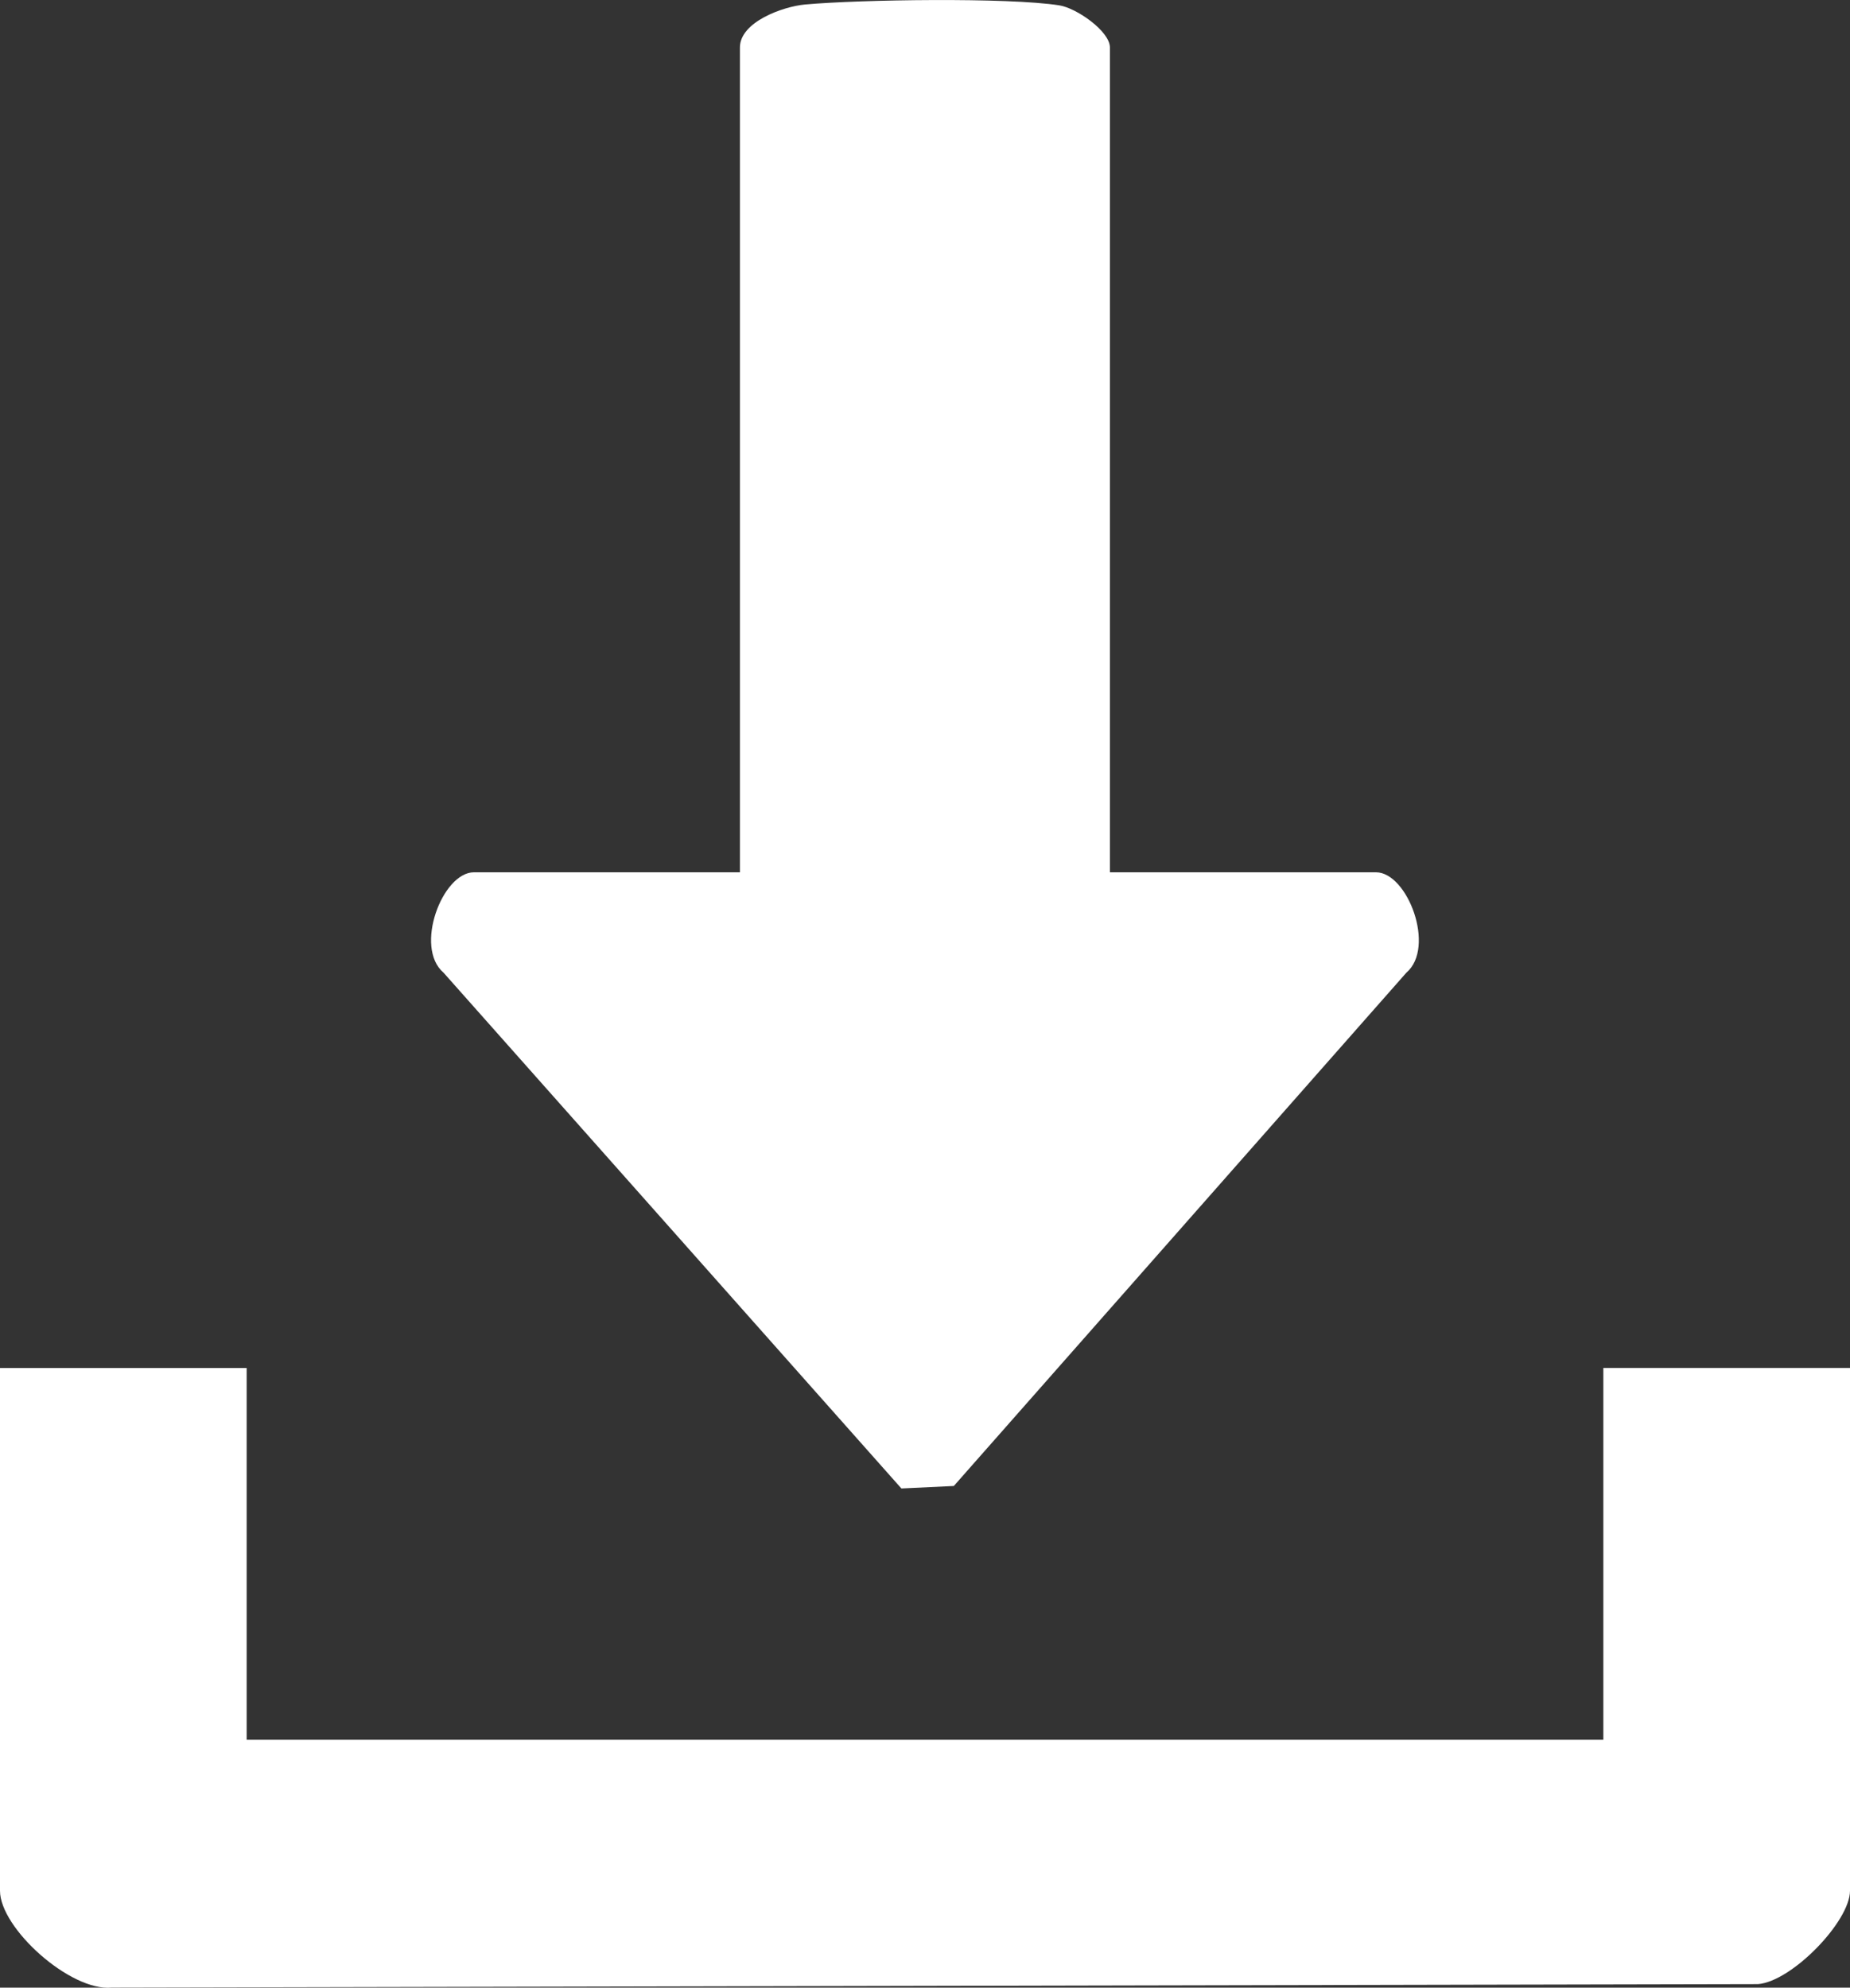 <svg width="67" height="72" viewBox="0 0 67 72" fill="none" xmlns="http://www.w3.org/2000/svg">
<rect x="0" y="0" width="67" height="72" fill="#333333" stroke="none"/>
<g clip-path="url(#clip0_232_337)">
<path d="M40.2 31.597H49.831C50.978 31.597 52.005 34.318 50.934 35.233L34.544 53.827L32.645 53.917L16.063 35.233C14.991 34.318 16.018 31.597 17.166 31.597H26.797V1.72C26.797 0.794 28.357 0.236 29.156 0.163C31.141 -0.017 36.503 -0.098 38.365 0.194C38.991 0.292 40.197 1.133 40.197 1.72V31.597H40.2Z" fill="white"/>
<path d="M8.933 49.551V63.017H58.067V49.551H67V68.488C67 69.601 64.892 71.778 63.667 71.871L4.048 71.997C2.543 72.14 0 69.843 0 68.49V49.554H8.933V49.551Z" fill="white"/>
</g>
<defs>
<clipPath id="clip0_232_337">
<rect width="67" height="72" fill="white"/>
</clipPath>
</defs>
</svg>
